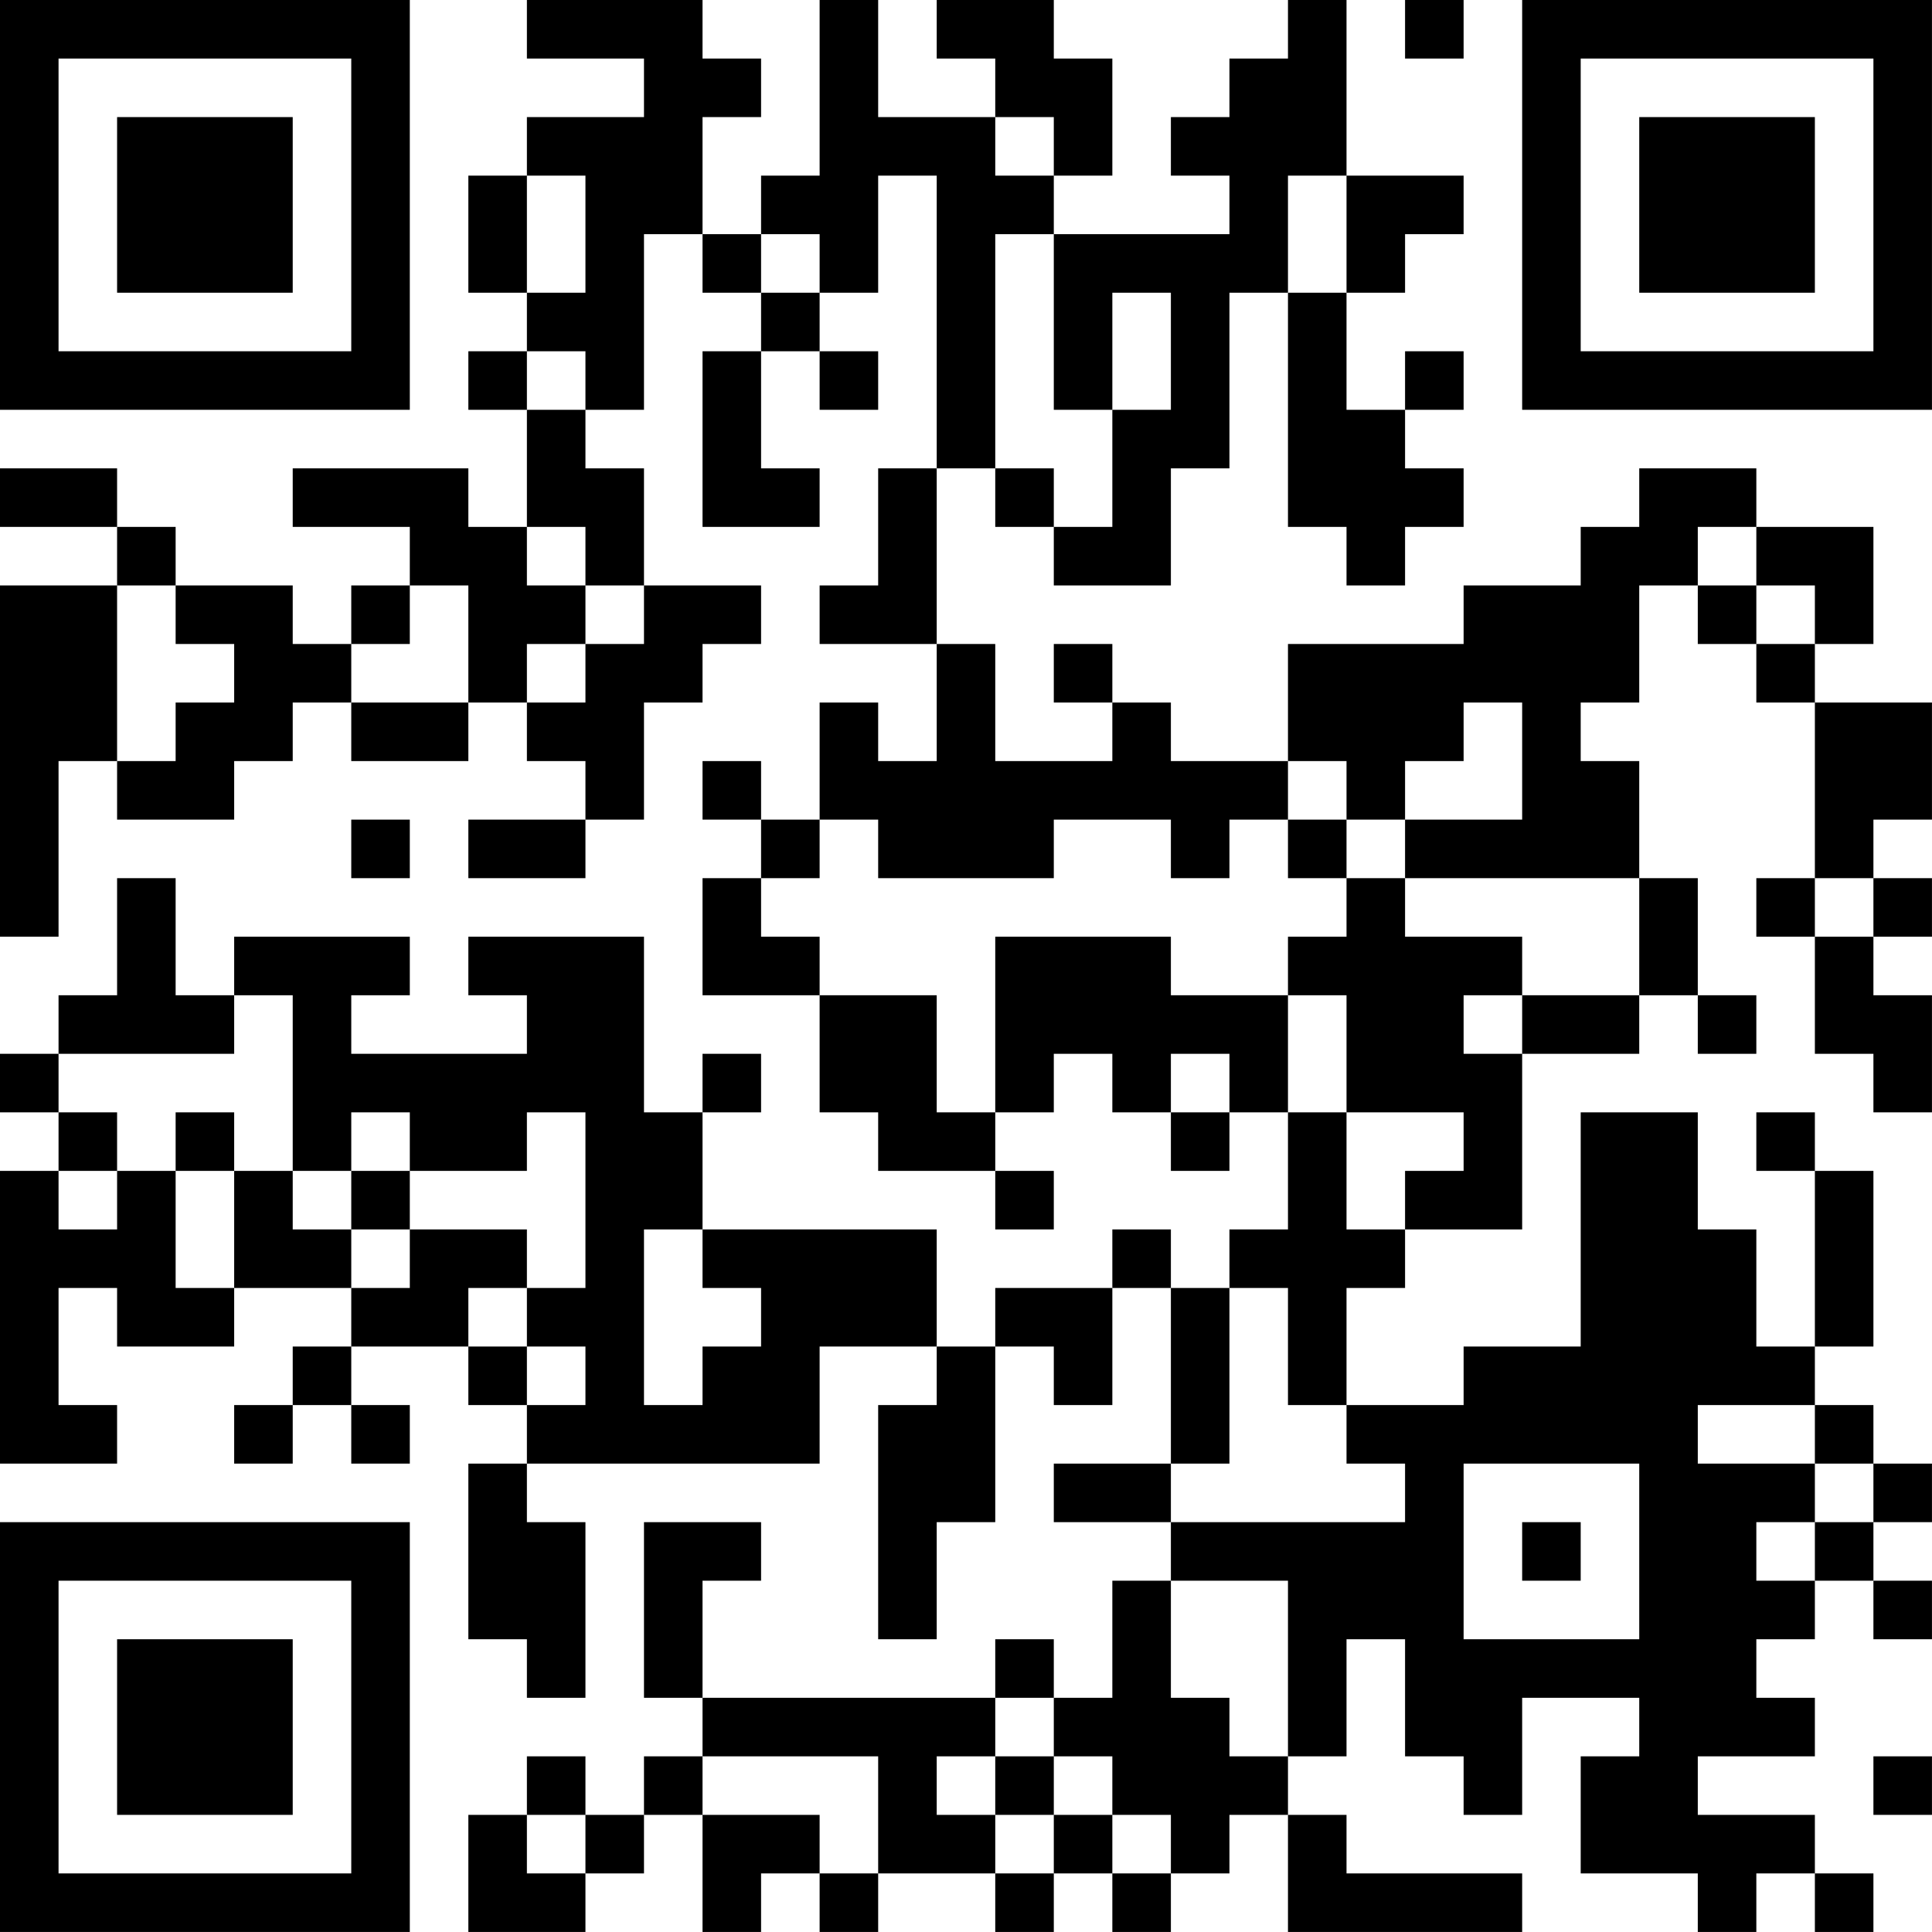 <?xml version="1.0" encoding="UTF-8"?>
<svg xmlns="http://www.w3.org/2000/svg" version="1.1" width="400" height="400" viewBox="0 0 400 400"><rect x="0" y="0" width="400" height="400" fill="#ffffff"/><g transform="scale(12.121)"><g transform="translate(0,0)"><path fill-rule="evenodd" d="M9 0L9 1L11 1L11 2L9 2L9 3L8 3L8 5L9 5L9 6L8 6L8 7L9 7L9 9L8 9L8 8L5 8L5 9L7 9L7 10L6 10L6 11L5 11L5 10L3 10L3 9L2 9L2 8L0 8L0 9L2 9L2 10L0 10L0 16L1 16L1 13L2 13L2 14L4 14L4 13L5 13L5 12L6 12L6 13L8 13L8 12L9 12L9 13L10 13L10 14L8 14L8 15L10 15L10 14L11 14L11 12L12 12L12 11L13 11L13 10L11 10L11 8L10 8L10 7L11 7L11 4L12 4L12 5L13 5L13 6L12 6L12 9L14 9L14 8L13 8L13 6L14 6L14 7L15 7L15 6L14 6L14 5L15 5L15 3L16 3L16 8L15 8L15 10L14 10L14 11L16 11L16 13L15 13L15 12L14 12L14 14L13 14L13 13L12 13L12 14L13 14L13 15L12 15L12 17L14 17L14 19L15 19L15 20L17 20L17 21L18 21L18 20L17 20L17 19L18 19L18 18L19 18L19 19L20 19L20 20L21 20L21 19L22 19L22 21L21 21L21 22L20 22L20 21L19 21L19 22L17 22L17 23L16 23L16 21L12 21L12 19L13 19L13 18L12 18L12 19L11 19L11 16L8 16L8 17L9 17L9 18L6 18L6 17L7 17L7 16L4 16L4 17L3 17L3 15L2 15L2 17L1 17L1 18L0 18L0 19L1 19L1 20L0 20L0 25L2 25L2 24L1 24L1 22L2 22L2 23L4 23L4 22L6 22L6 23L5 23L5 24L4 24L4 25L5 25L5 24L6 24L6 25L7 25L7 24L6 24L6 23L8 23L8 24L9 24L9 25L8 25L8 28L9 28L9 29L10 29L10 26L9 26L9 25L14 25L14 23L16 23L16 24L15 24L15 28L16 28L16 26L17 26L17 23L18 23L18 24L19 24L19 22L20 22L20 25L18 25L18 26L20 26L20 27L19 27L19 29L18 29L18 28L17 28L17 29L12 29L12 27L13 27L13 26L11 26L11 29L12 29L12 30L11 30L11 31L10 31L10 30L9 30L9 31L8 31L8 33L10 33L10 32L11 32L11 31L12 31L12 33L13 33L13 32L14 32L14 33L15 33L15 32L17 32L17 33L18 33L18 32L19 32L19 33L20 33L20 32L21 32L21 31L22 31L22 33L26 33L26 32L23 32L23 31L22 31L22 30L23 30L23 28L24 28L24 30L25 30L25 31L26 31L26 29L28 29L28 30L27 30L27 32L29 32L29 33L30 33L30 32L31 32L31 33L32 33L32 32L31 32L31 31L29 31L29 30L31 30L31 29L30 29L30 28L31 28L31 27L32 27L32 28L33 28L33 27L32 27L32 26L33 26L33 25L32 25L32 24L31 24L31 23L32 23L32 20L31 20L31 19L30 19L30 20L31 20L31 23L30 23L30 21L29 21L29 19L27 19L27 23L25 23L25 24L23 24L23 22L24 22L24 21L26 21L26 18L28 18L28 17L29 17L29 18L30 18L30 17L29 17L29 15L28 15L28 13L27 13L27 12L28 12L28 10L29 10L29 11L30 11L30 12L31 12L31 15L30 15L30 16L31 16L31 18L32 18L32 19L33 19L33 17L32 17L32 16L33 16L33 15L32 15L32 14L33 14L33 12L31 12L31 11L32 11L32 9L30 9L30 8L28 8L28 9L27 9L27 10L25 10L25 11L22 11L22 13L20 13L20 12L19 12L19 11L18 11L18 12L19 12L19 13L17 13L17 11L16 11L16 8L17 8L17 9L18 9L18 10L20 10L20 8L21 8L21 5L22 5L22 9L23 9L23 10L24 10L24 9L25 9L25 8L24 8L24 7L25 7L25 6L24 6L24 7L23 7L23 5L24 5L24 4L25 4L25 3L23 3L23 0L22 0L22 1L21 1L21 2L20 2L20 3L21 3L21 4L18 4L18 3L19 3L19 1L18 1L18 0L16 0L16 1L17 1L17 2L15 2L15 0L14 0L14 3L13 3L13 4L12 4L12 2L13 2L13 1L12 1L12 0ZM24 0L24 1L25 1L25 0ZM17 2L17 3L18 3L18 2ZM9 3L9 5L10 5L10 3ZM22 3L22 5L23 5L23 3ZM13 4L13 5L14 5L14 4ZM17 4L17 8L18 8L18 9L19 9L19 7L20 7L20 5L19 5L19 7L18 7L18 4ZM9 6L9 7L10 7L10 6ZM9 9L9 10L10 10L10 11L9 11L9 12L10 12L10 11L11 11L11 10L10 10L10 9ZM29 9L29 10L30 10L30 11L31 11L31 10L30 10L30 9ZM2 10L2 13L3 13L3 12L4 12L4 11L3 11L3 10ZM7 10L7 11L6 11L6 12L8 12L8 10ZM25 12L25 13L24 13L24 14L23 14L23 13L22 13L22 14L21 14L21 15L20 15L20 14L18 14L18 15L15 15L15 14L14 14L14 15L13 15L13 16L14 16L14 17L16 17L16 19L17 19L17 16L20 16L20 17L22 17L22 19L23 19L23 21L24 21L24 20L25 20L25 19L23 19L23 17L22 17L22 16L23 16L23 15L24 15L24 16L26 16L26 17L25 17L25 18L26 18L26 17L28 17L28 15L24 15L24 14L26 14L26 12ZM6 14L6 15L7 15L7 14ZM22 14L22 15L23 15L23 14ZM31 15L31 16L32 16L32 15ZM4 17L4 18L1 18L1 19L2 19L2 20L1 20L1 21L2 21L2 20L3 20L3 22L4 22L4 20L5 20L5 21L6 21L6 22L7 22L7 21L9 21L9 22L8 22L8 23L9 23L9 24L10 24L10 23L9 23L9 22L10 22L10 19L9 19L9 20L7 20L7 19L6 19L6 20L5 20L5 17ZM20 18L20 19L21 19L21 18ZM3 19L3 20L4 20L4 19ZM6 20L6 21L7 21L7 20ZM11 21L11 24L12 24L12 23L13 23L13 22L12 22L12 21ZM21 22L21 25L20 25L20 26L24 26L24 25L23 25L23 24L22 24L22 22ZM29 24L29 25L31 25L31 26L30 26L30 27L31 27L31 26L32 26L32 25L31 25L31 24ZM25 25L25 28L28 28L28 25ZM26 26L26 27L27 27L27 26ZM20 27L20 29L21 29L21 30L22 30L22 27ZM17 29L17 30L16 30L16 31L17 31L17 32L18 32L18 31L19 31L19 32L20 32L20 31L19 31L19 30L18 30L18 29ZM12 30L12 31L14 31L14 32L15 32L15 30ZM17 30L17 31L18 31L18 30ZM32 30L32 31L33 31L33 30ZM9 31L9 32L10 32L10 31ZM0 0L0 7L7 7L7 0ZM1 1L1 6L6 6L6 1ZM2 2L2 5L5 5L5 2ZM26 0L26 7L33 7L33 0ZM27 1L27 6L32 6L32 1ZM28 2L28 5L31 5L31 2ZM0 26L0 33L7 33L7 26ZM1 27L1 32L6 32L6 27ZM2 28L2 31L5 31L5 28Z" fill="#000000"/></g></g></svg>
